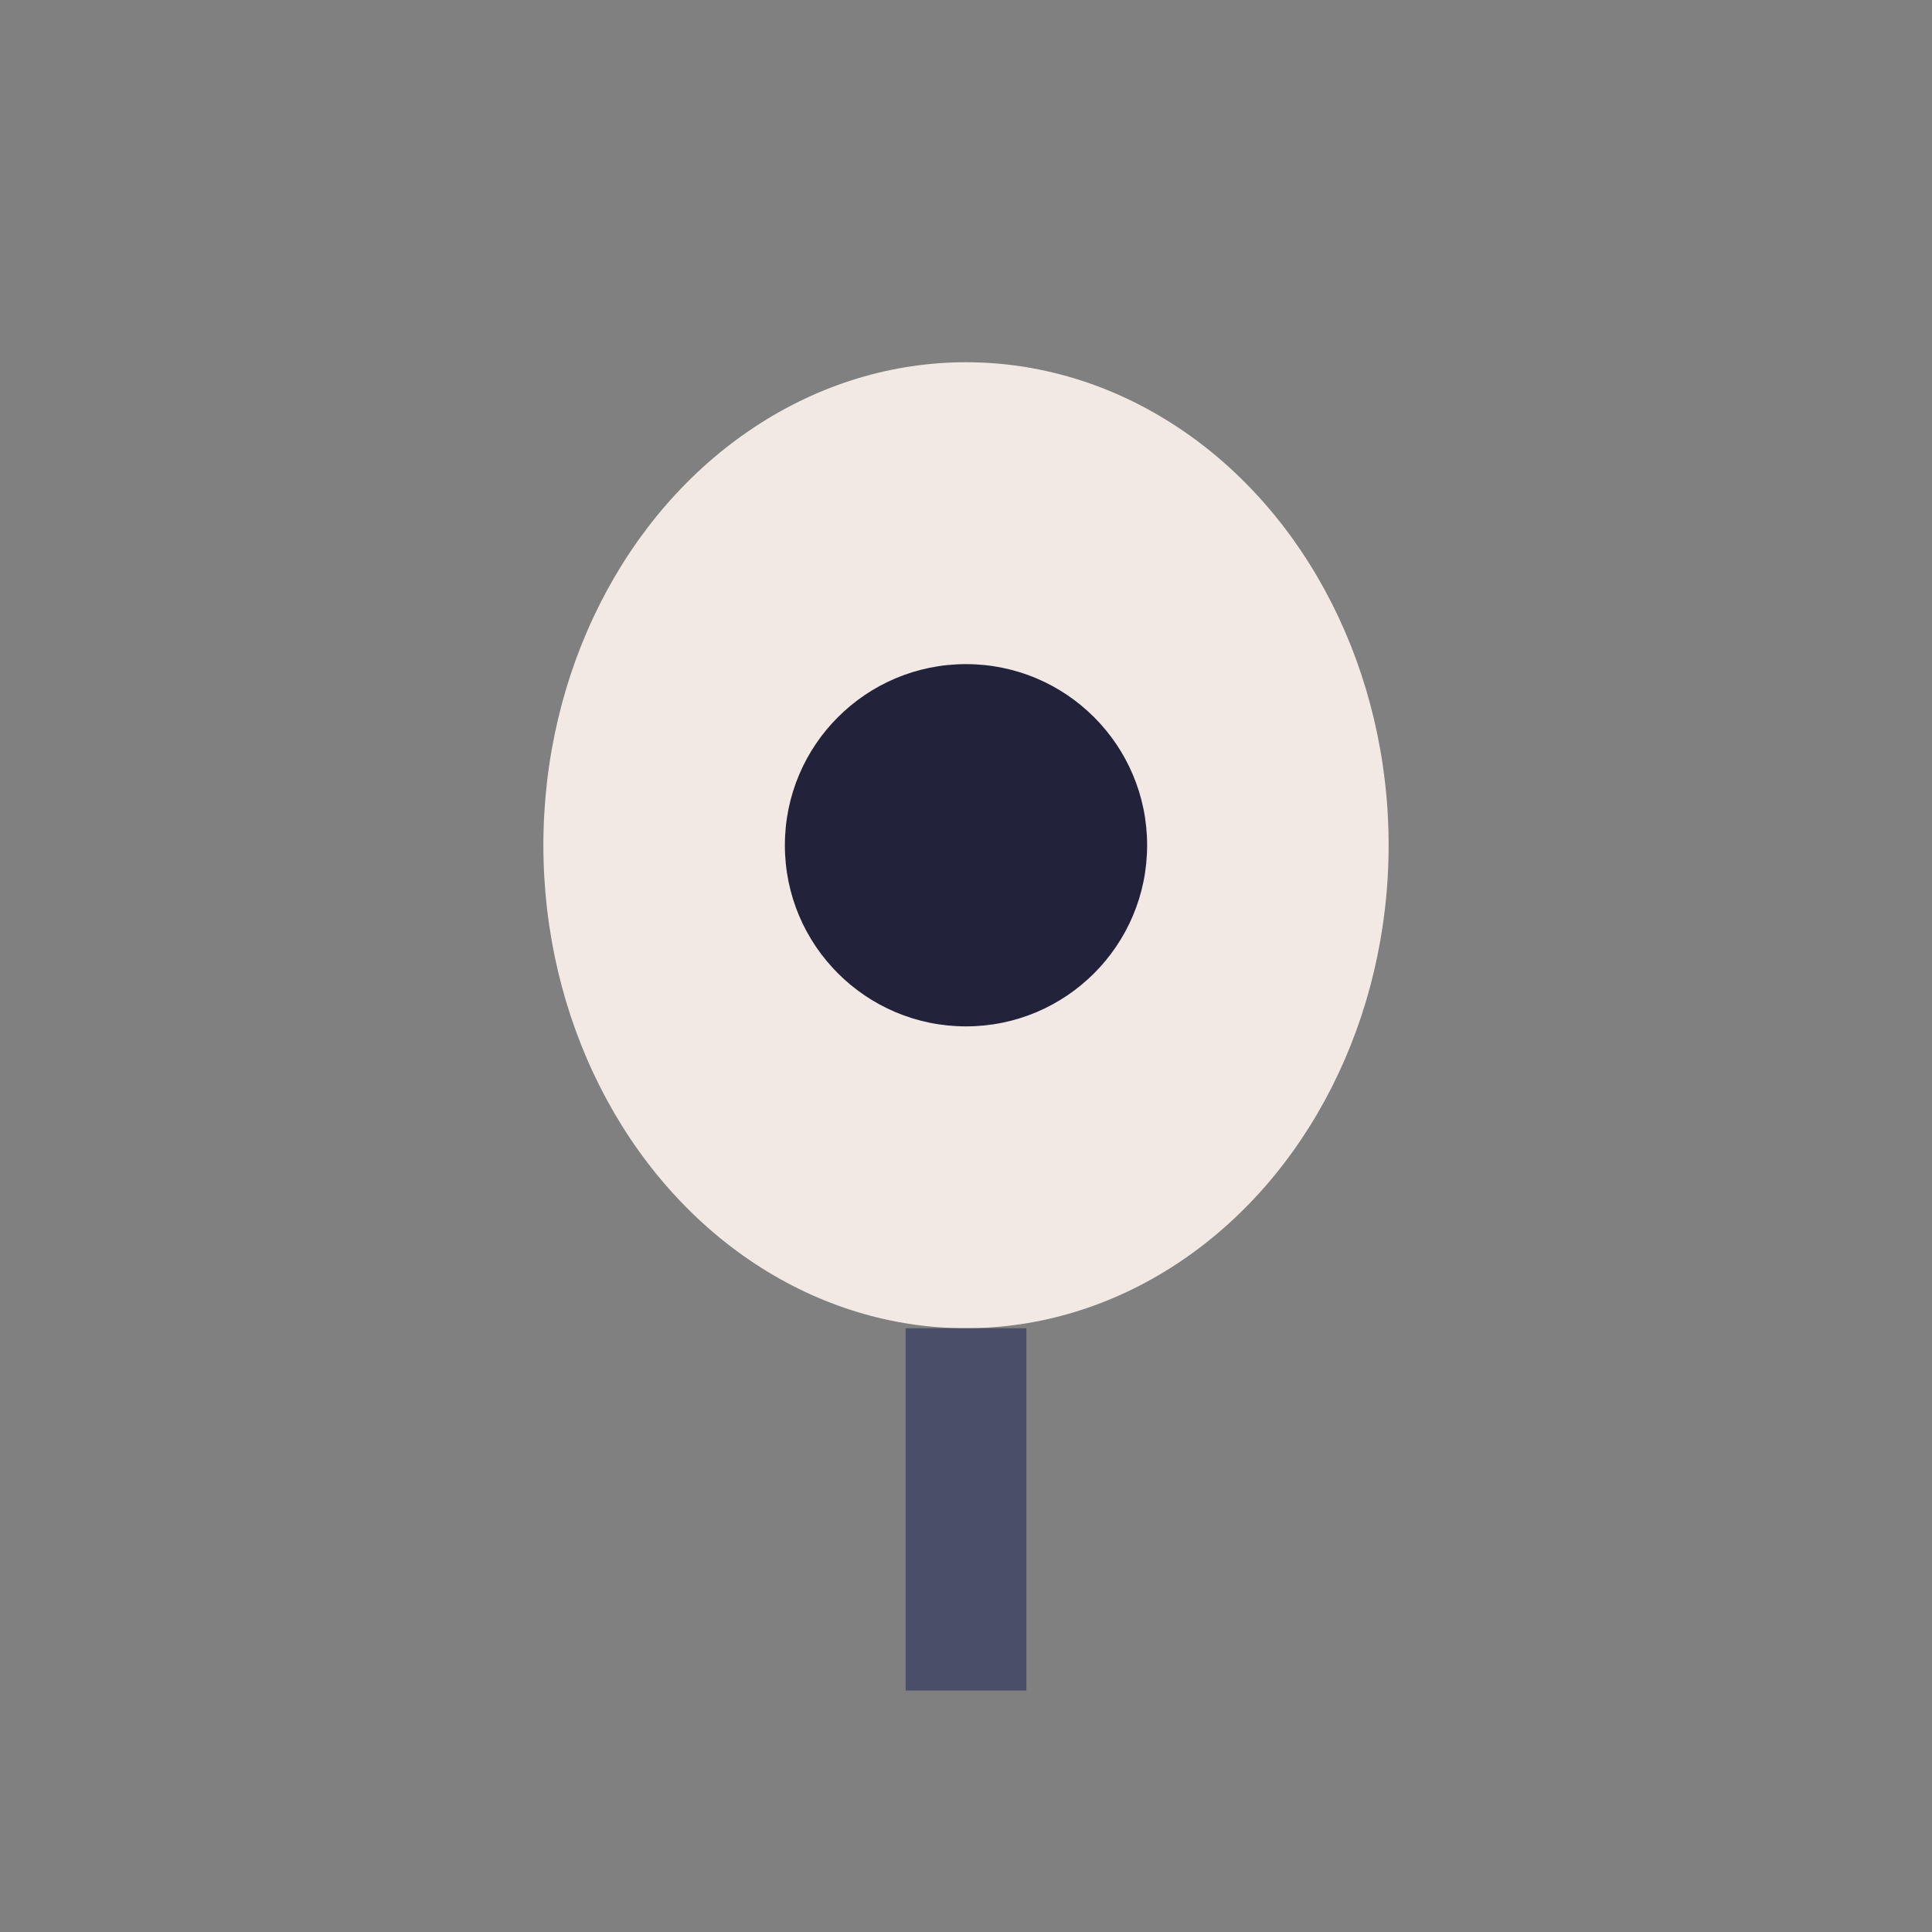 <?xml version="1.0" encoding="UTF-8"?>
<svg xmlns="http://www.w3.org/2000/svg" width="32" height="32" viewBox="0 0 32 32"><rect x="0" y="0" width="32" height="32" fill="#808080" stroke="none"/><ellipse cx="16" cy="14" rx="7" ry="8" fill="#F2E9E4"/><path d="M16 22v6" stroke="#4A4E69" stroke-width="2"/><circle cx="16" cy="14" r="3" fill="#22223B"/></svg>